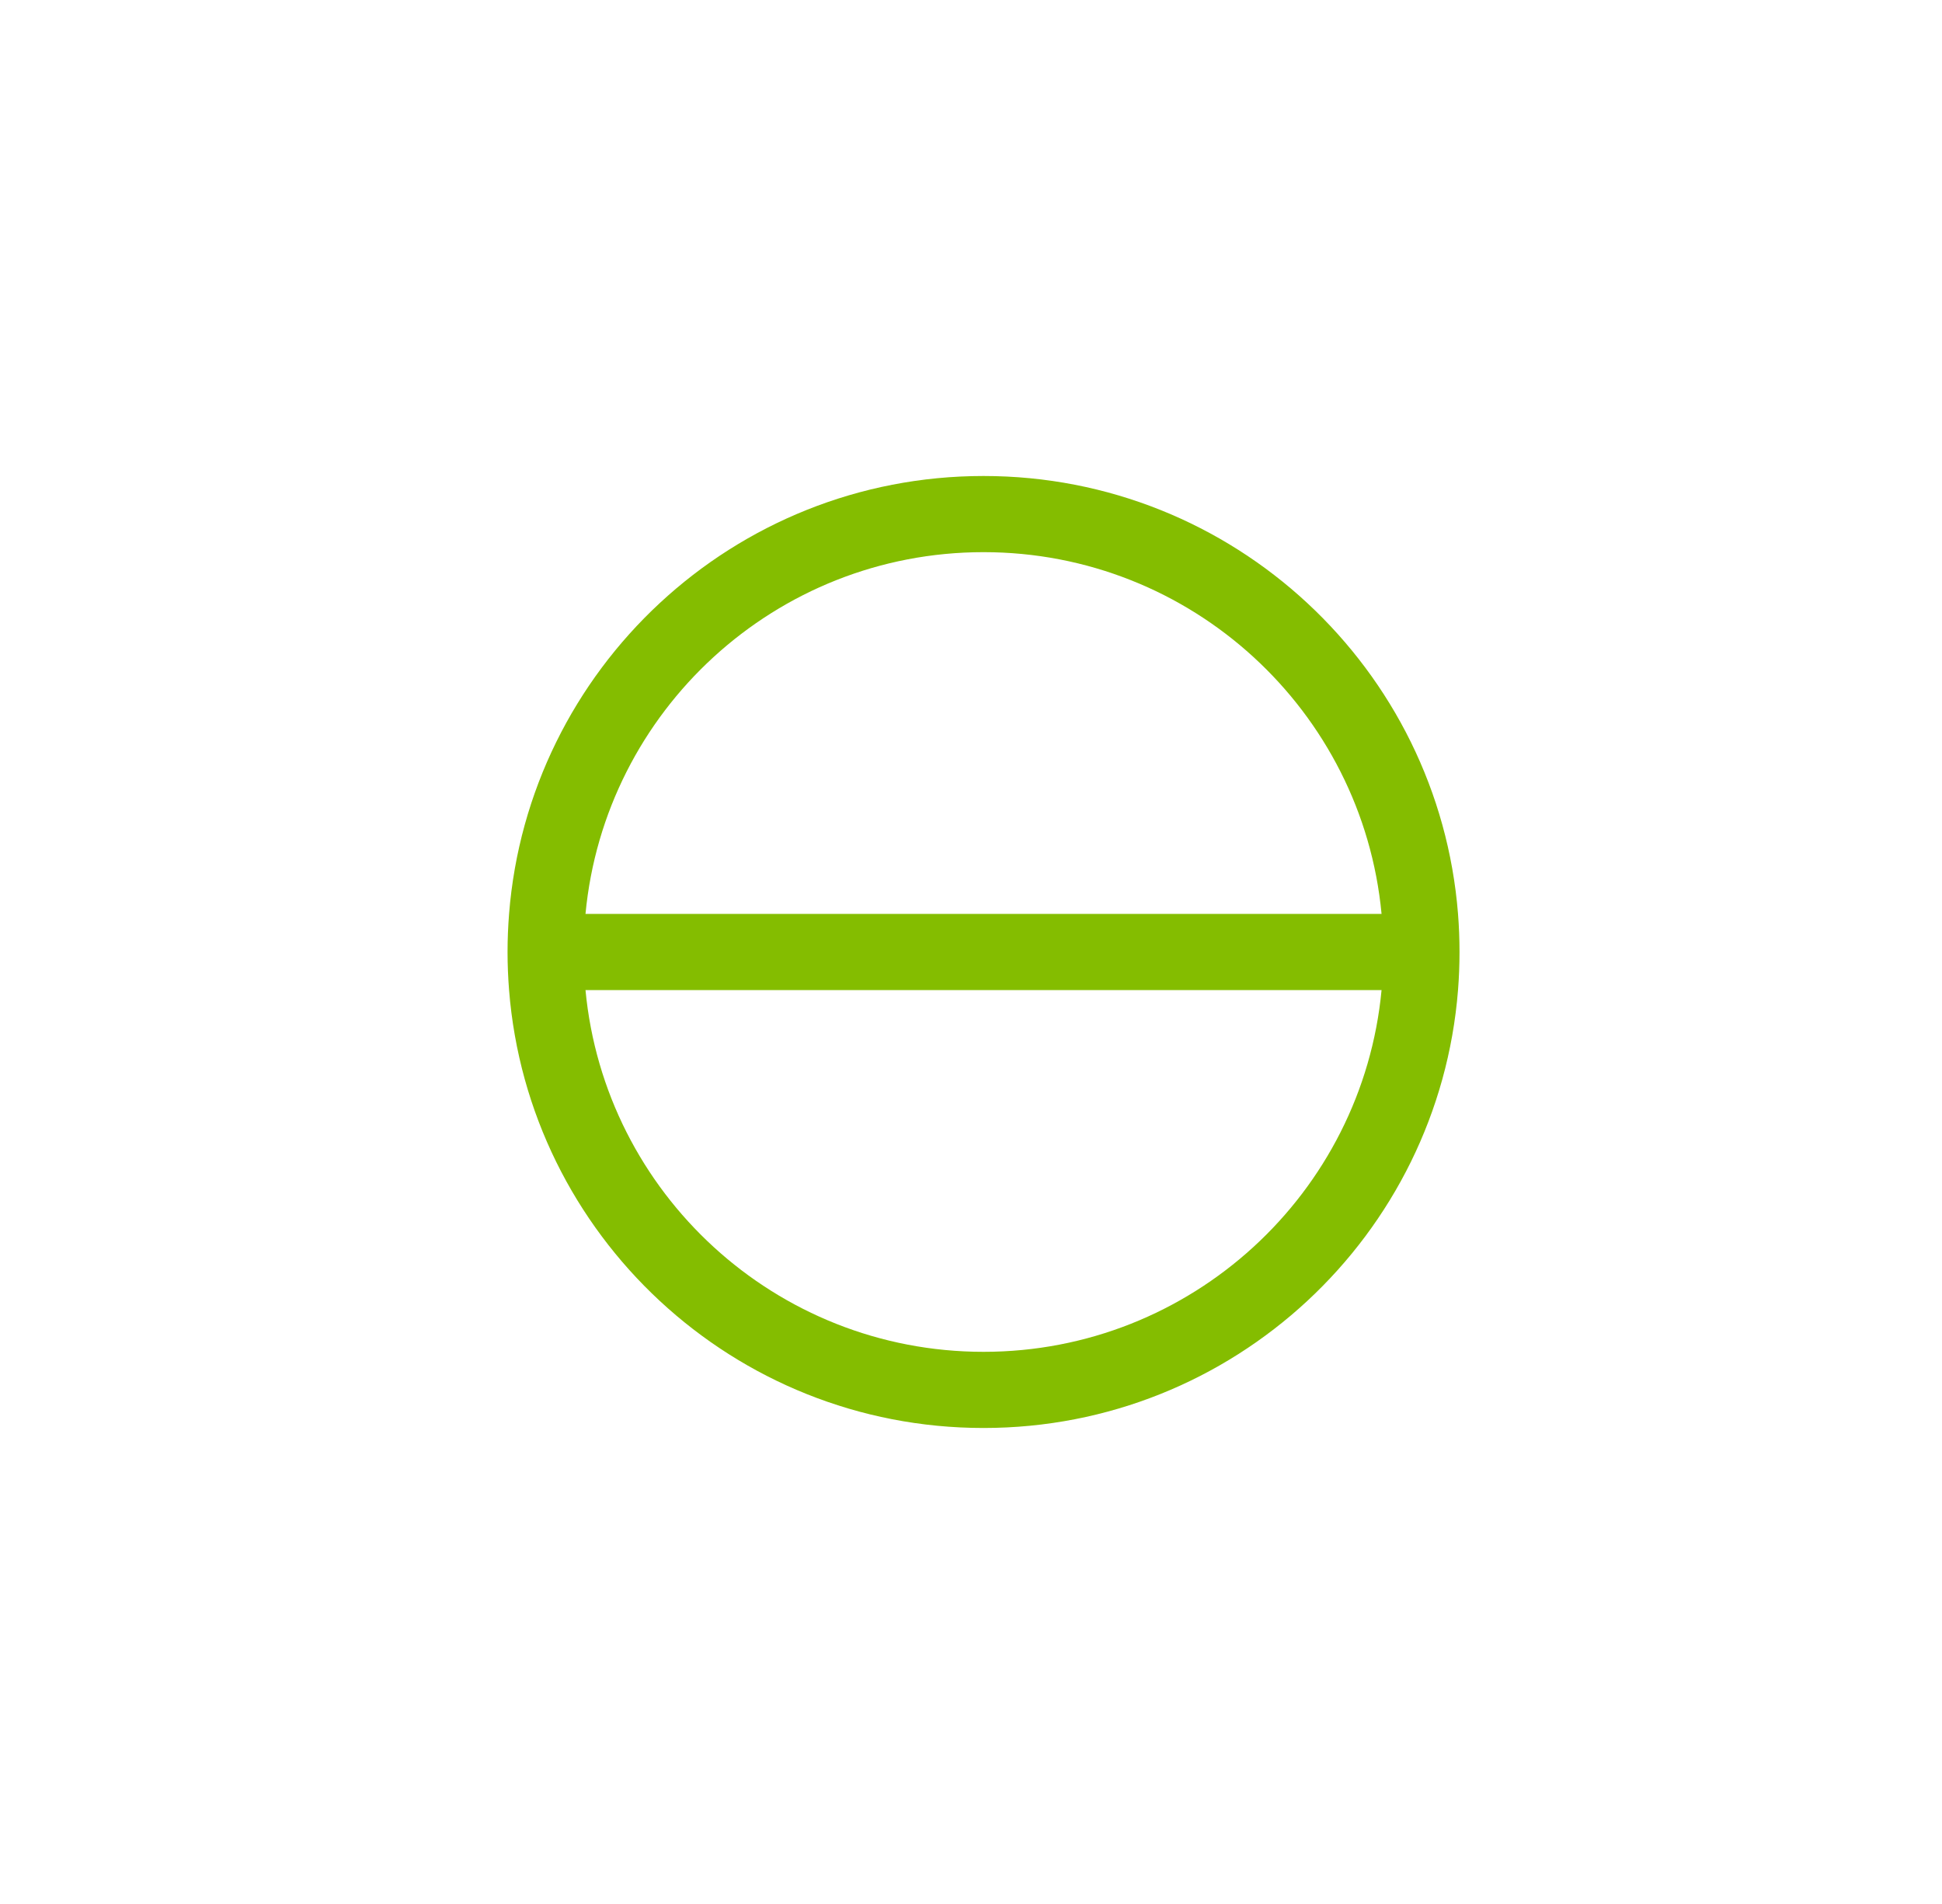 <svg width="51" height="50" viewBox="0 0 51 50" fill="none" xmlns="http://www.w3.org/2000/svg">
<path fill-rule="evenodd" clip-rule="evenodd" d="M13.369 24C13.343 24.33 13.329 24.663 13.329 25C13.329 25.337 13.343 25.67 13.369 26C13.878 32.436 19.262 37.5 25.829 37.5C32.396 37.5 37.781 32.436 38.29 26C38.316 25.67 38.329 25.337 38.329 25C38.329 24.663 38.316 24.33 38.29 24C37.781 17.564 32.396 12.5 25.829 12.5C19.262 12.5 13.878 17.564 13.369 24ZM15.376 26C15.88 31.33 20.368 35.5 25.829 35.5C31.291 35.5 35.779 31.33 36.282 26H15.376ZM36.282 24H15.376C15.88 18.67 20.368 14.5 25.829 14.5C31.291 14.5 35.779 18.67 36.282 24Z" fill="#84BD00"/>
</svg>
